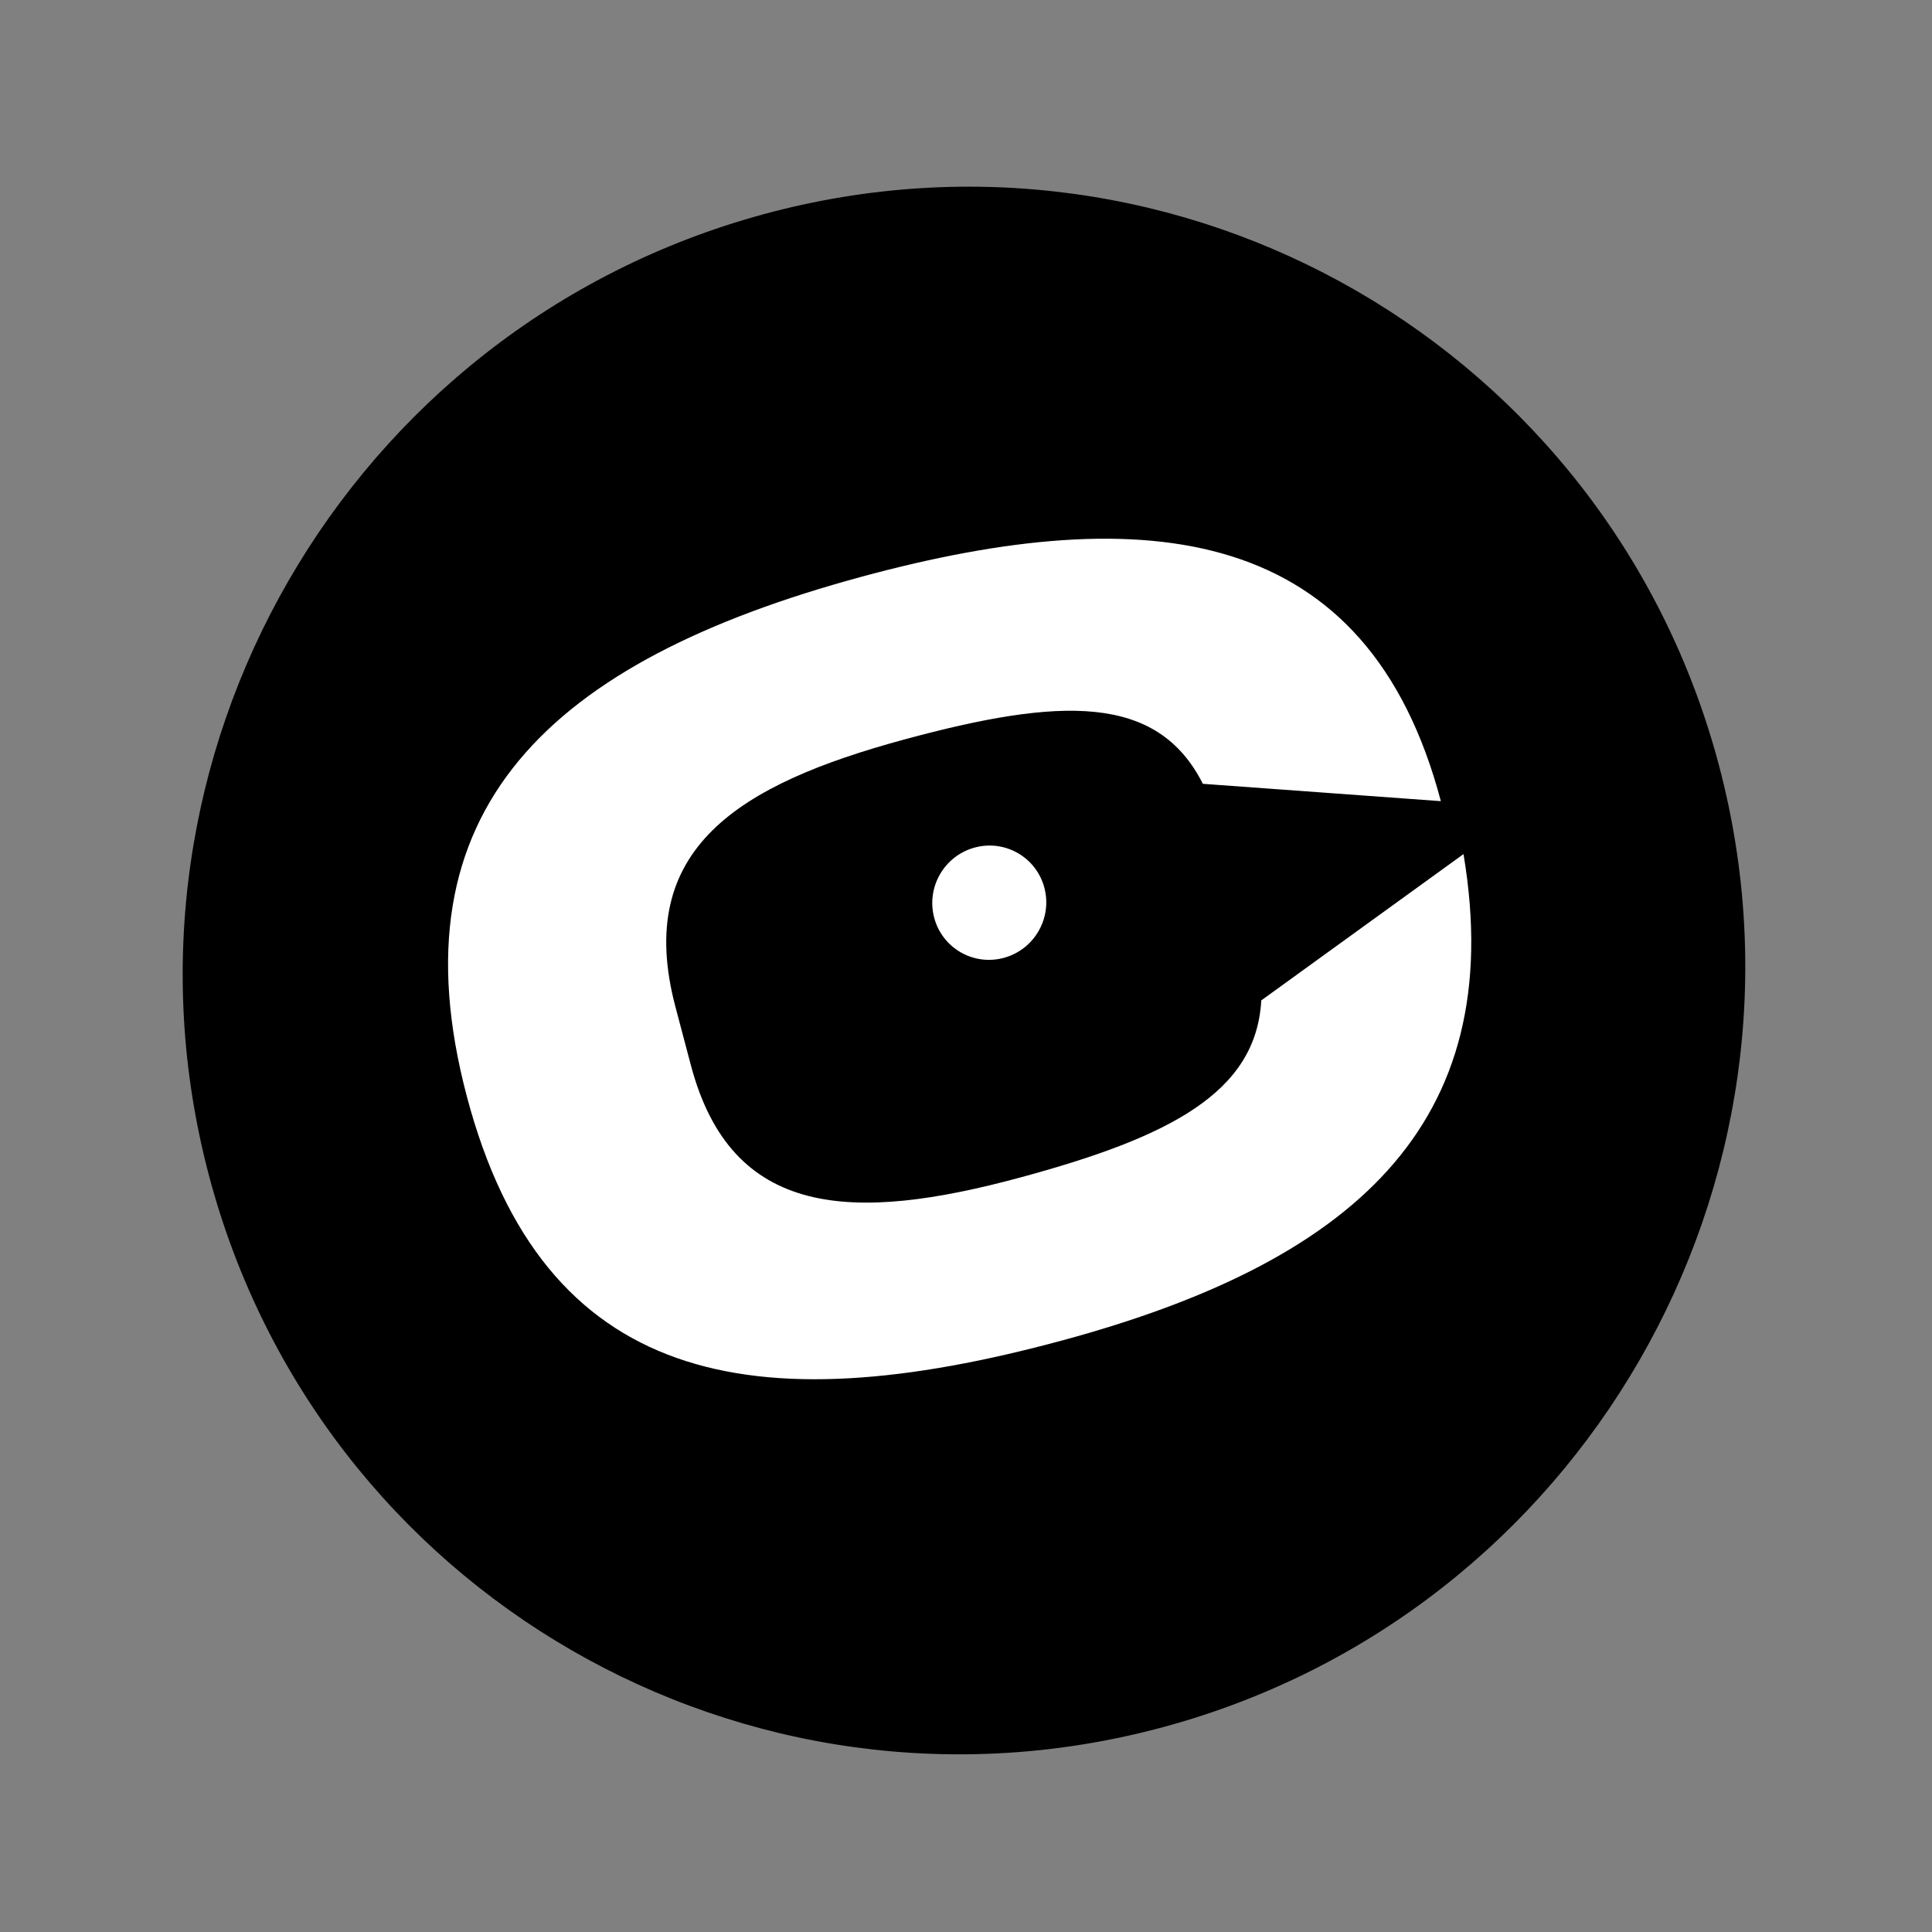 <?xml version="1.0" encoding="UTF-8"?> <svg xmlns="http://www.w3.org/2000/svg" width="160" height="160" viewBox="0 0 160 160" fill="none"><rect x="0" y="0" width="160" height="160" fill="#808080" stroke="none"/> <path d="M96.401 143.013C130.936 133.642 151.513 98 142.363 63.405C133.213 28.81 97.799 8.362 63.265 17.734C28.73 27.105 8.152 62.747 17.303 97.342C26.453 131.937 61.867 152.385 96.401 143.013Z" fill="black"></path> <path d="M86.49 73.519C87.157 76.041 85.656 78.641 83.135 79.325C80.615 80.008 78.031 78.519 77.364 75.996C76.697 73.474 78.198 70.875 80.719 70.191C83.239 69.507 85.823 70.998 86.49 73.519ZM38.661 90.795C44.972 114.656 62.26 117.986 88.039 110.991C111.707 104.568 125.001 93.32 121.2 70.733L104.453 82.85C104.029 90.515 96.794 94.177 84.564 97.496C70.576 101.292 60.569 100.893 57.215 88.214L55.934 83.372C52.464 70.252 61.244 64.944 74.882 61.243C87.815 57.734 95.847 57.442 99.615 64.912L119.325 66.348C113.286 43.514 95.161 41.302 71.319 47.772C45.539 54.768 32.373 67.023 38.661 90.795Z" fill="white"></path> </svg> 